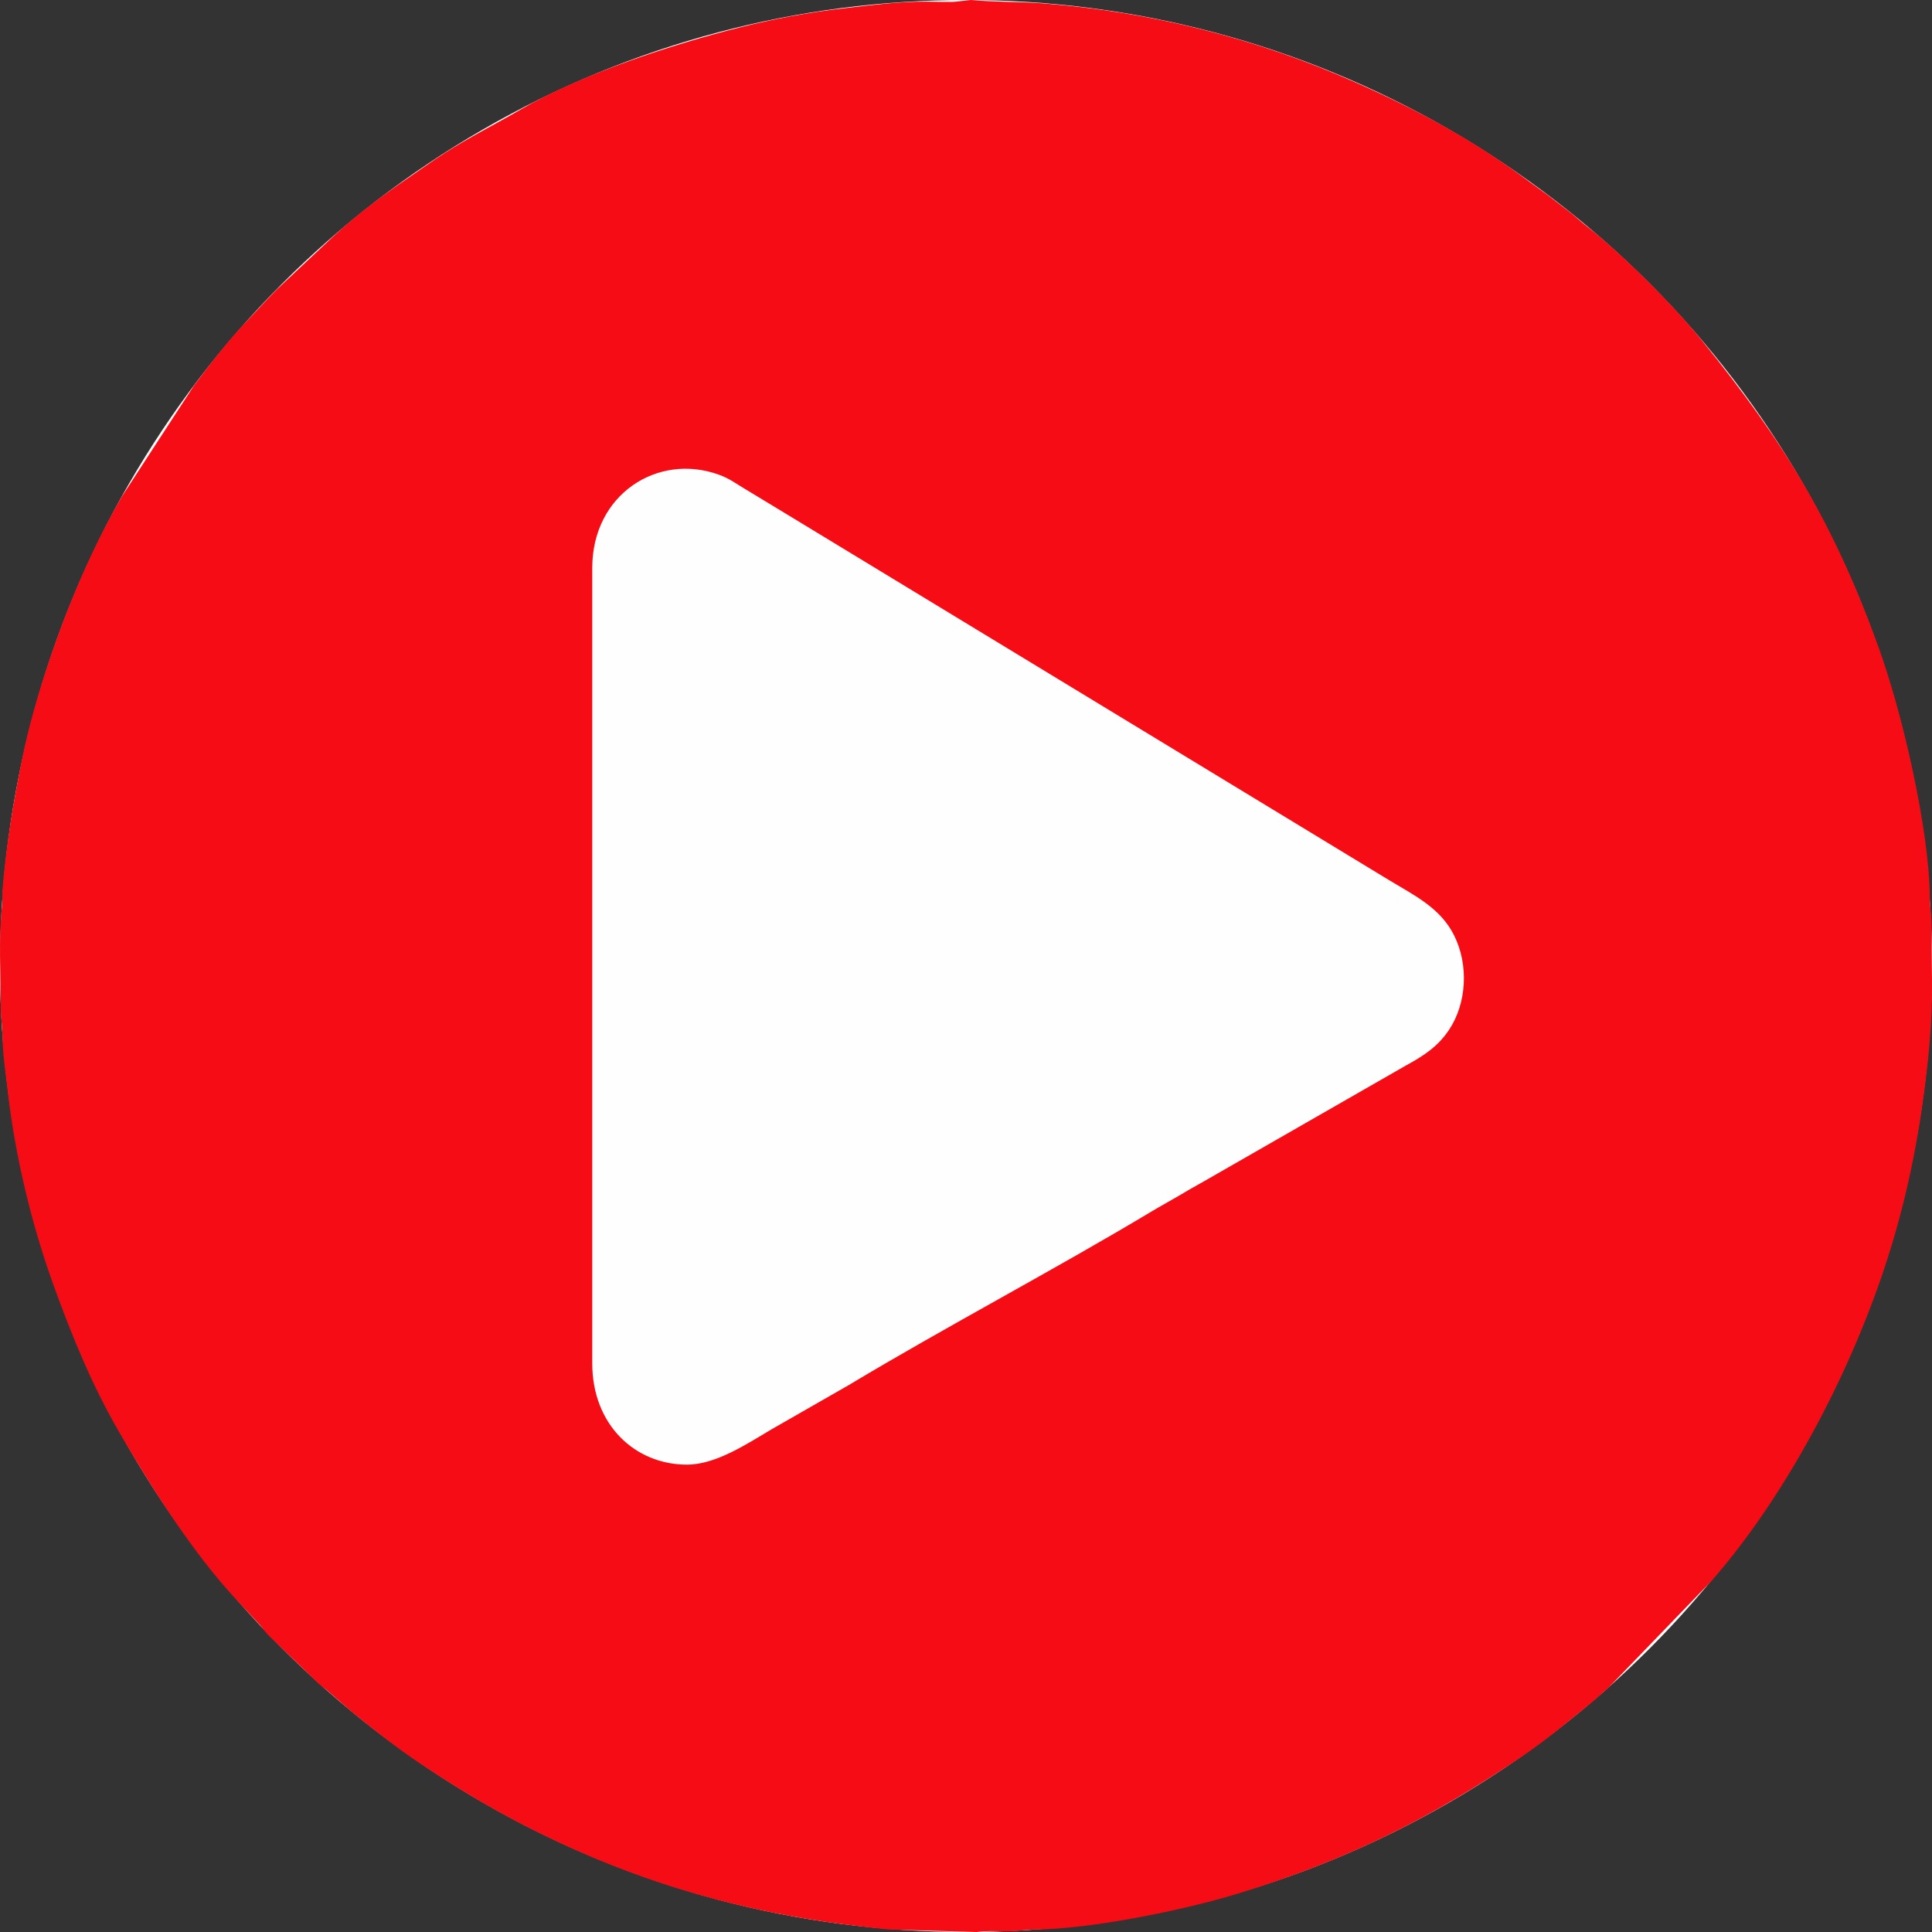 <?xml version="1.0" encoding="UTF-8"?> <!-- Creator: CorelDRAW --> <svg xmlns="http://www.w3.org/2000/svg" xmlns:xlink="http://www.w3.org/1999/xlink" xmlns:xodm="http://www.corel.com/coreldraw/odm/2003" xml:space="preserve" width="80mm" height="80mm" style="shape-rendering:geometricPrecision; text-rendering:geometricPrecision; image-rendering:optimizeQuality; fill-rule:evenodd; clip-rule:evenodd" viewBox="0 0 7987.36 7987.36"><rect x="0" y="0" width="7987.36" height="7987.36" fill="#333333" stroke="none"/> <defs> <style type="text/css"> <![CDATA[ .fil0 {fill:#FEFEFE} .fil1 {fill:#F50C14} ]]> </style> </defs> <g id="Слой_x0020_1">  <g id="_2334820276240"> <circle class="fil0" cx="3993.68" cy="3993.68" r="3993.68"></circle> <path class="fil1" d="M2840.09 6055.23c-214.94,0 -391.58,-164.89 -391.58,-418.8l0 -3288.62c0,-304.07 270.4,-476.94 523.11,-385.49 45.04,16.3 68.36,35.36 106.69,58.16 71.53,42.53 134.14,81.74 205.34,124.34l2461.07 1495.01c103.79,62.61 210.52,114 267.02,227.46 61.51,123.52 51.01,280.6 -19.55,388.01 -46.06,70.11 -103.93,108.42 -179.84,149.83l-838.11 480.58c-37.68,20.56 -67.27,38.13 -104.63,60.21 -36.97,21.85 -68.68,38.57 -104.65,60.18 -398.71,239.54 -857.99,481.06 -1257.17,720.89l-314.4 180.1c-104.03,61.49 -233.2,148.12 -353.28,148.12zm1112.9 -6048.58c-11.33,2.73 -104.34,0.05 -123.67,-0.02 -117.85,-0.44 -229.19,15.21 -342.9,28.05 -141,15.91 -292.94,44.79 -423.79,77.66 -283.47,71.23 -655.99,192.85 -909.82,340.27 -103.06,59.86 -213.13,115.25 -314.38,180.12 -53.17,34.07 -99.43,67.83 -151.1,103.03 -109.14,74.36 -219.6,157.58 -315.71,247.47l-226.64 212.88c-42.87,42.85 -78.25,83.16 -120.36,126.88 -80.62,83.69 -153.43,178.56 -222.91,271.55l-297.65 457.75c-124.26,214.81 -224.38,450.95 -304.56,691.15 -40.85,122.39 -81.39,261.12 -107.97,393.29 -34.18,169.94 -66.9,357.83 -81.41,543.4 -1.57,20.09 0.83,40.12 -1.39,60.4 -15.63,142.57 -5.39,287.42 -5.88,419.83 -0.19,49.71 6.66,74.94 7,116.59 0.61,75.13 12.96,154.48 21.07,226.11 31.16,275.71 99.42,558.69 190.92,811.58 75.1,207.62 158.78,412.99 269.09,603 133.05,229.18 306.7,504.13 489.12,698.93l89.5 95.93c14.67,15.22 15,19.03 27.65,34.16 10.19,12.19 19.26,19.94 30.6,31.21l192.42 185.32c14.79,13.01 19.47,13.54 34.35,27.46l99.42 86.01c92.08,74.95 186.57,149.65 285.51,215.85 206.39,138.07 405.17,251.45 644.86,357.91 375.94,166.99 767.86,267.81 1182.71,314.71 29.23,3.3 81.38,9.75 111.53,12.11l359.74 10.14c38.15,-5.81 81,-3.03 120.78,-2.88 49.74,0.19 74.98,-6.66 116.66,-7 234.82,-1.92 623.68,-81.29 845.94,-150.08 450.58,-139.47 792.54,-308.44 1179.39,-572.05 98.55,-67.15 189.5,-144.64 282.06,-219.3 25.83,-20.83 40.69,-38.63 65.69,-57.93l428.37 -443.83c308.41,-353.39 565.28,-847.88 711.71,-1286.6 89.82,-269.13 144.37,-534.82 177.26,-825.22 31.07,-274.54 18.52,-357.42 19.39,-591.7 0.18,-49.7 -6.67,-74.93 -7.01,-116.58 -2.37,-289.71 -116.26,-773.12 -211.97,-1037.7 -186.06,-514.32 -386.27,-842.58 -730.03,-1268.29 -116.29,-144.01 -295.66,-322.01 -433.86,-438.34 -23.69,-19.94 -45.22,-35.39 -68.2,-55.42 -23.32,-20.34 -43.5,-37.17 -68.11,-55.5 -25.27,-18.81 -43.87,-34.67 -69.69,-53.93 -25.67,-19.15 -46.13,-32.82 -71.69,-51.93 -224.41,-167.77 -454.03,-293.81 -720.92,-412.35 -407.11,-180.83 -842.57,-291.57 -1294.25,-326.82 -93.28,-7.29 -201.37,-5.1 -295.51,-13.9l-61.33 6.65z"></path> </g> </g> </svg> 